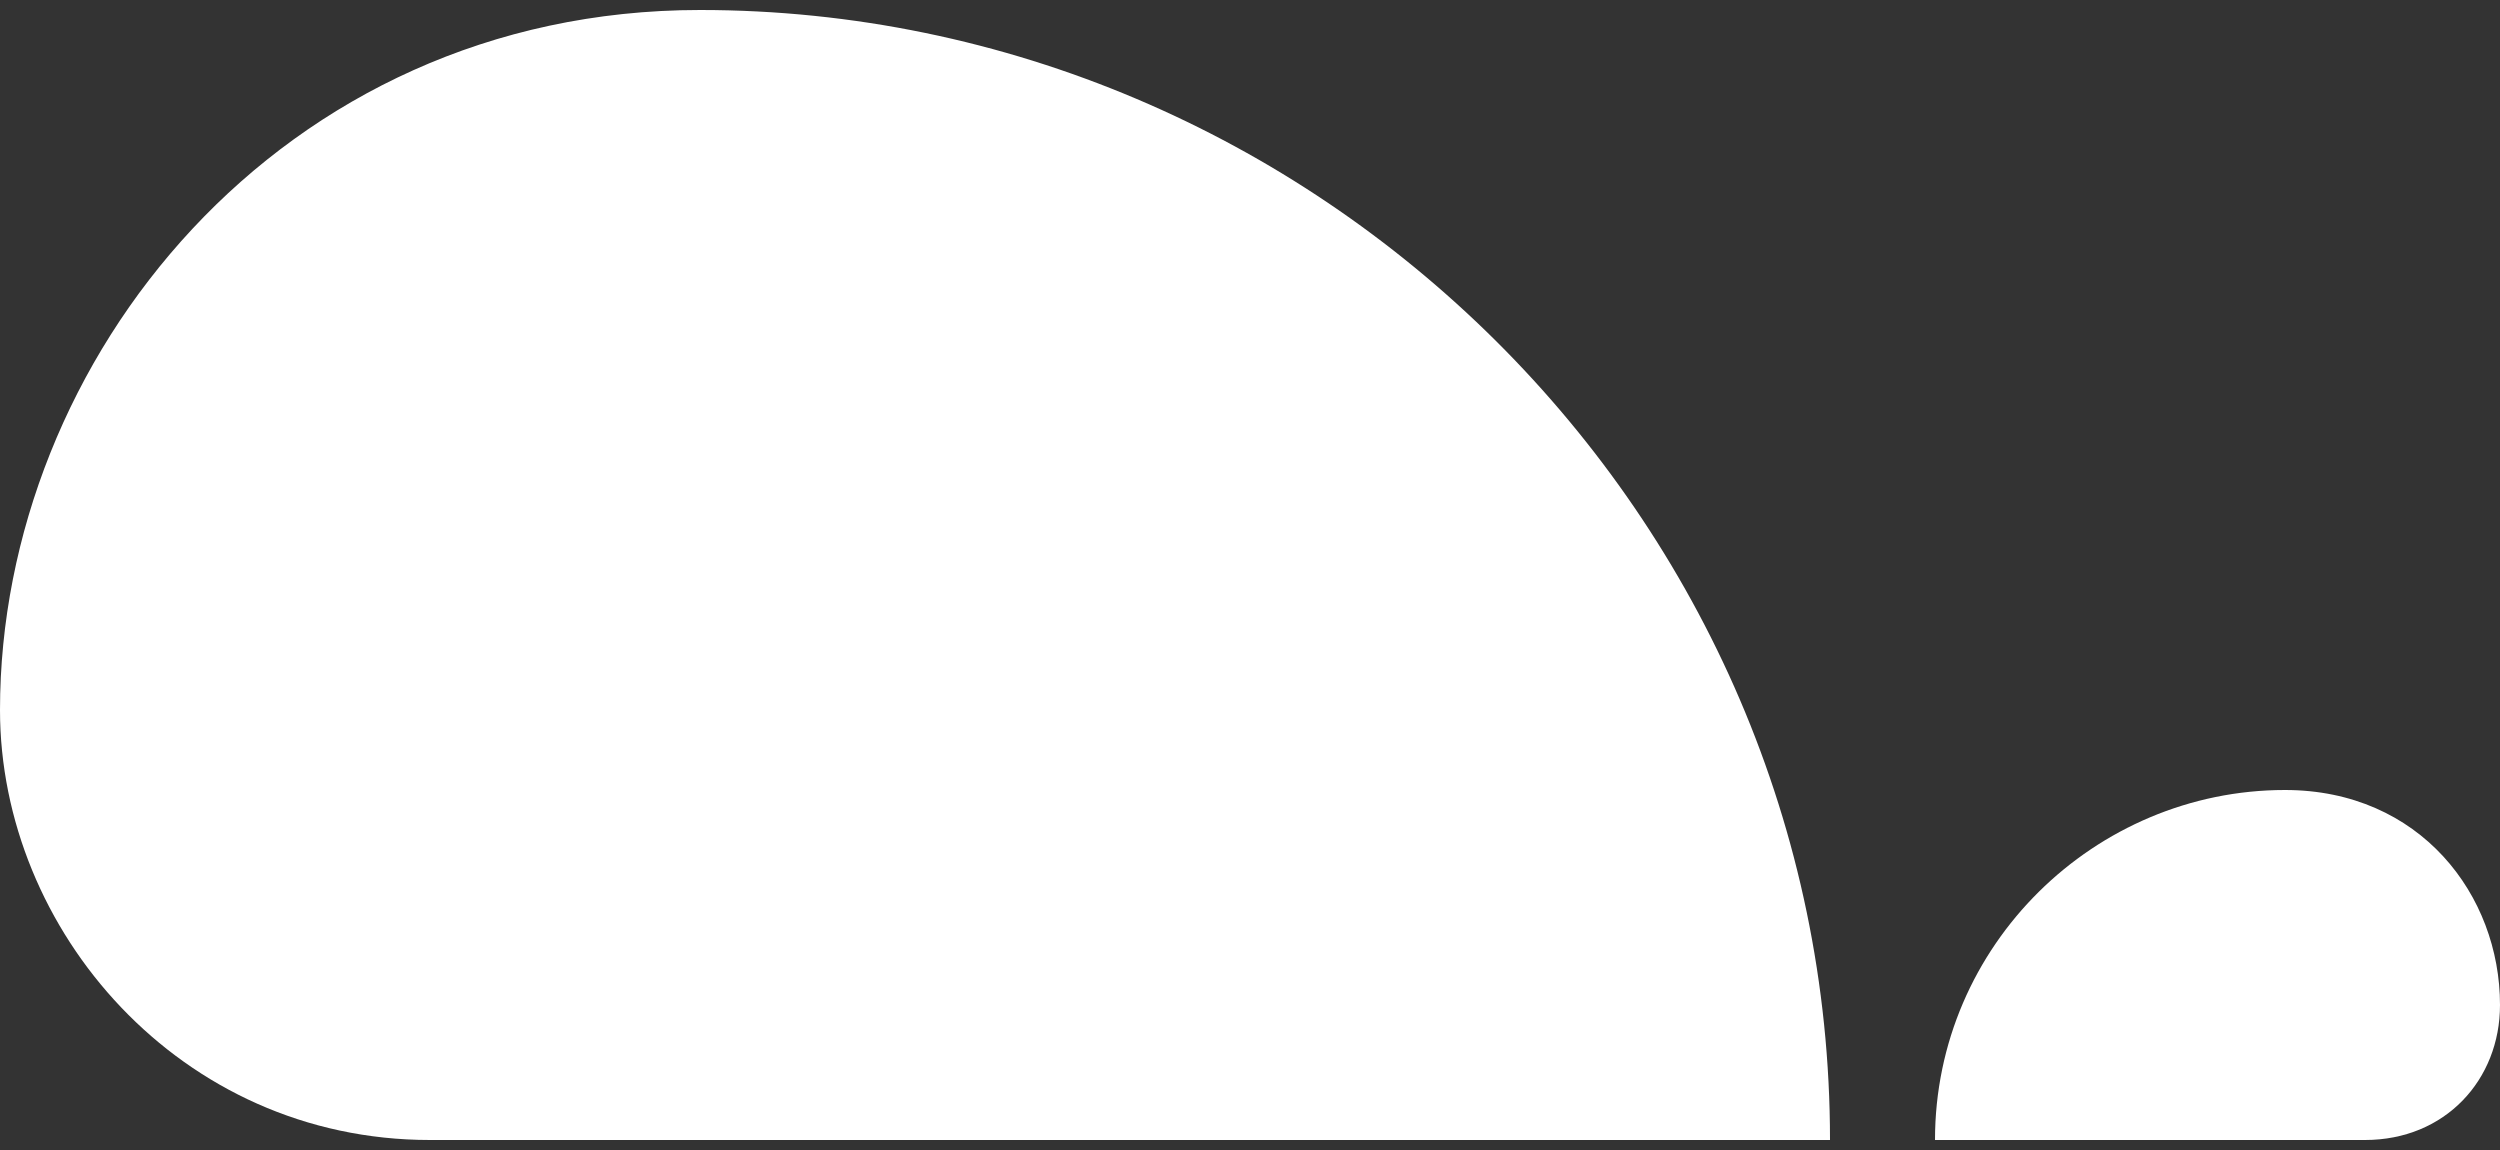<?xml version="1.0" encoding="utf-8"?>
<!-- Generator: Adobe Illustrator 19.2.1, SVG Export Plug-In . SVG Version: 6.00 Build 0)  -->
<svg version="1.1" id="Layer_1" xmlns="http://www.w3.org/2000/svg" xmlns:xlink="http://www.w3.org/1999/xlink" x="0px" y="0px"
	 viewBox="0 0 50 23" style="enable-background:new 0 0 50 23;" xml:space="preserve">
<rect x="0" y="0" width="50" height="23" fill="#333333" stroke="none"/>
<style type="text/css">
	.st0{fill:#FFFFFF;}
</style>
<g>
	<path class="st0" d="M47.3,22.8c1.6,0,2.7-1.2,2.7-2.7c0-2.2-1.6-4.3-4.3-4.3c-3.8,0-7,3.1-7,7H47.3z"/>
	<path class="st0" d="M36.6,22.8h-28c-5,0-8.6-4.2-8.6-8.6c0-7,5.6-14,14-14C26.3,0.2,36.6,10.3,36.6,22.8z"/>
</g>
</svg>
